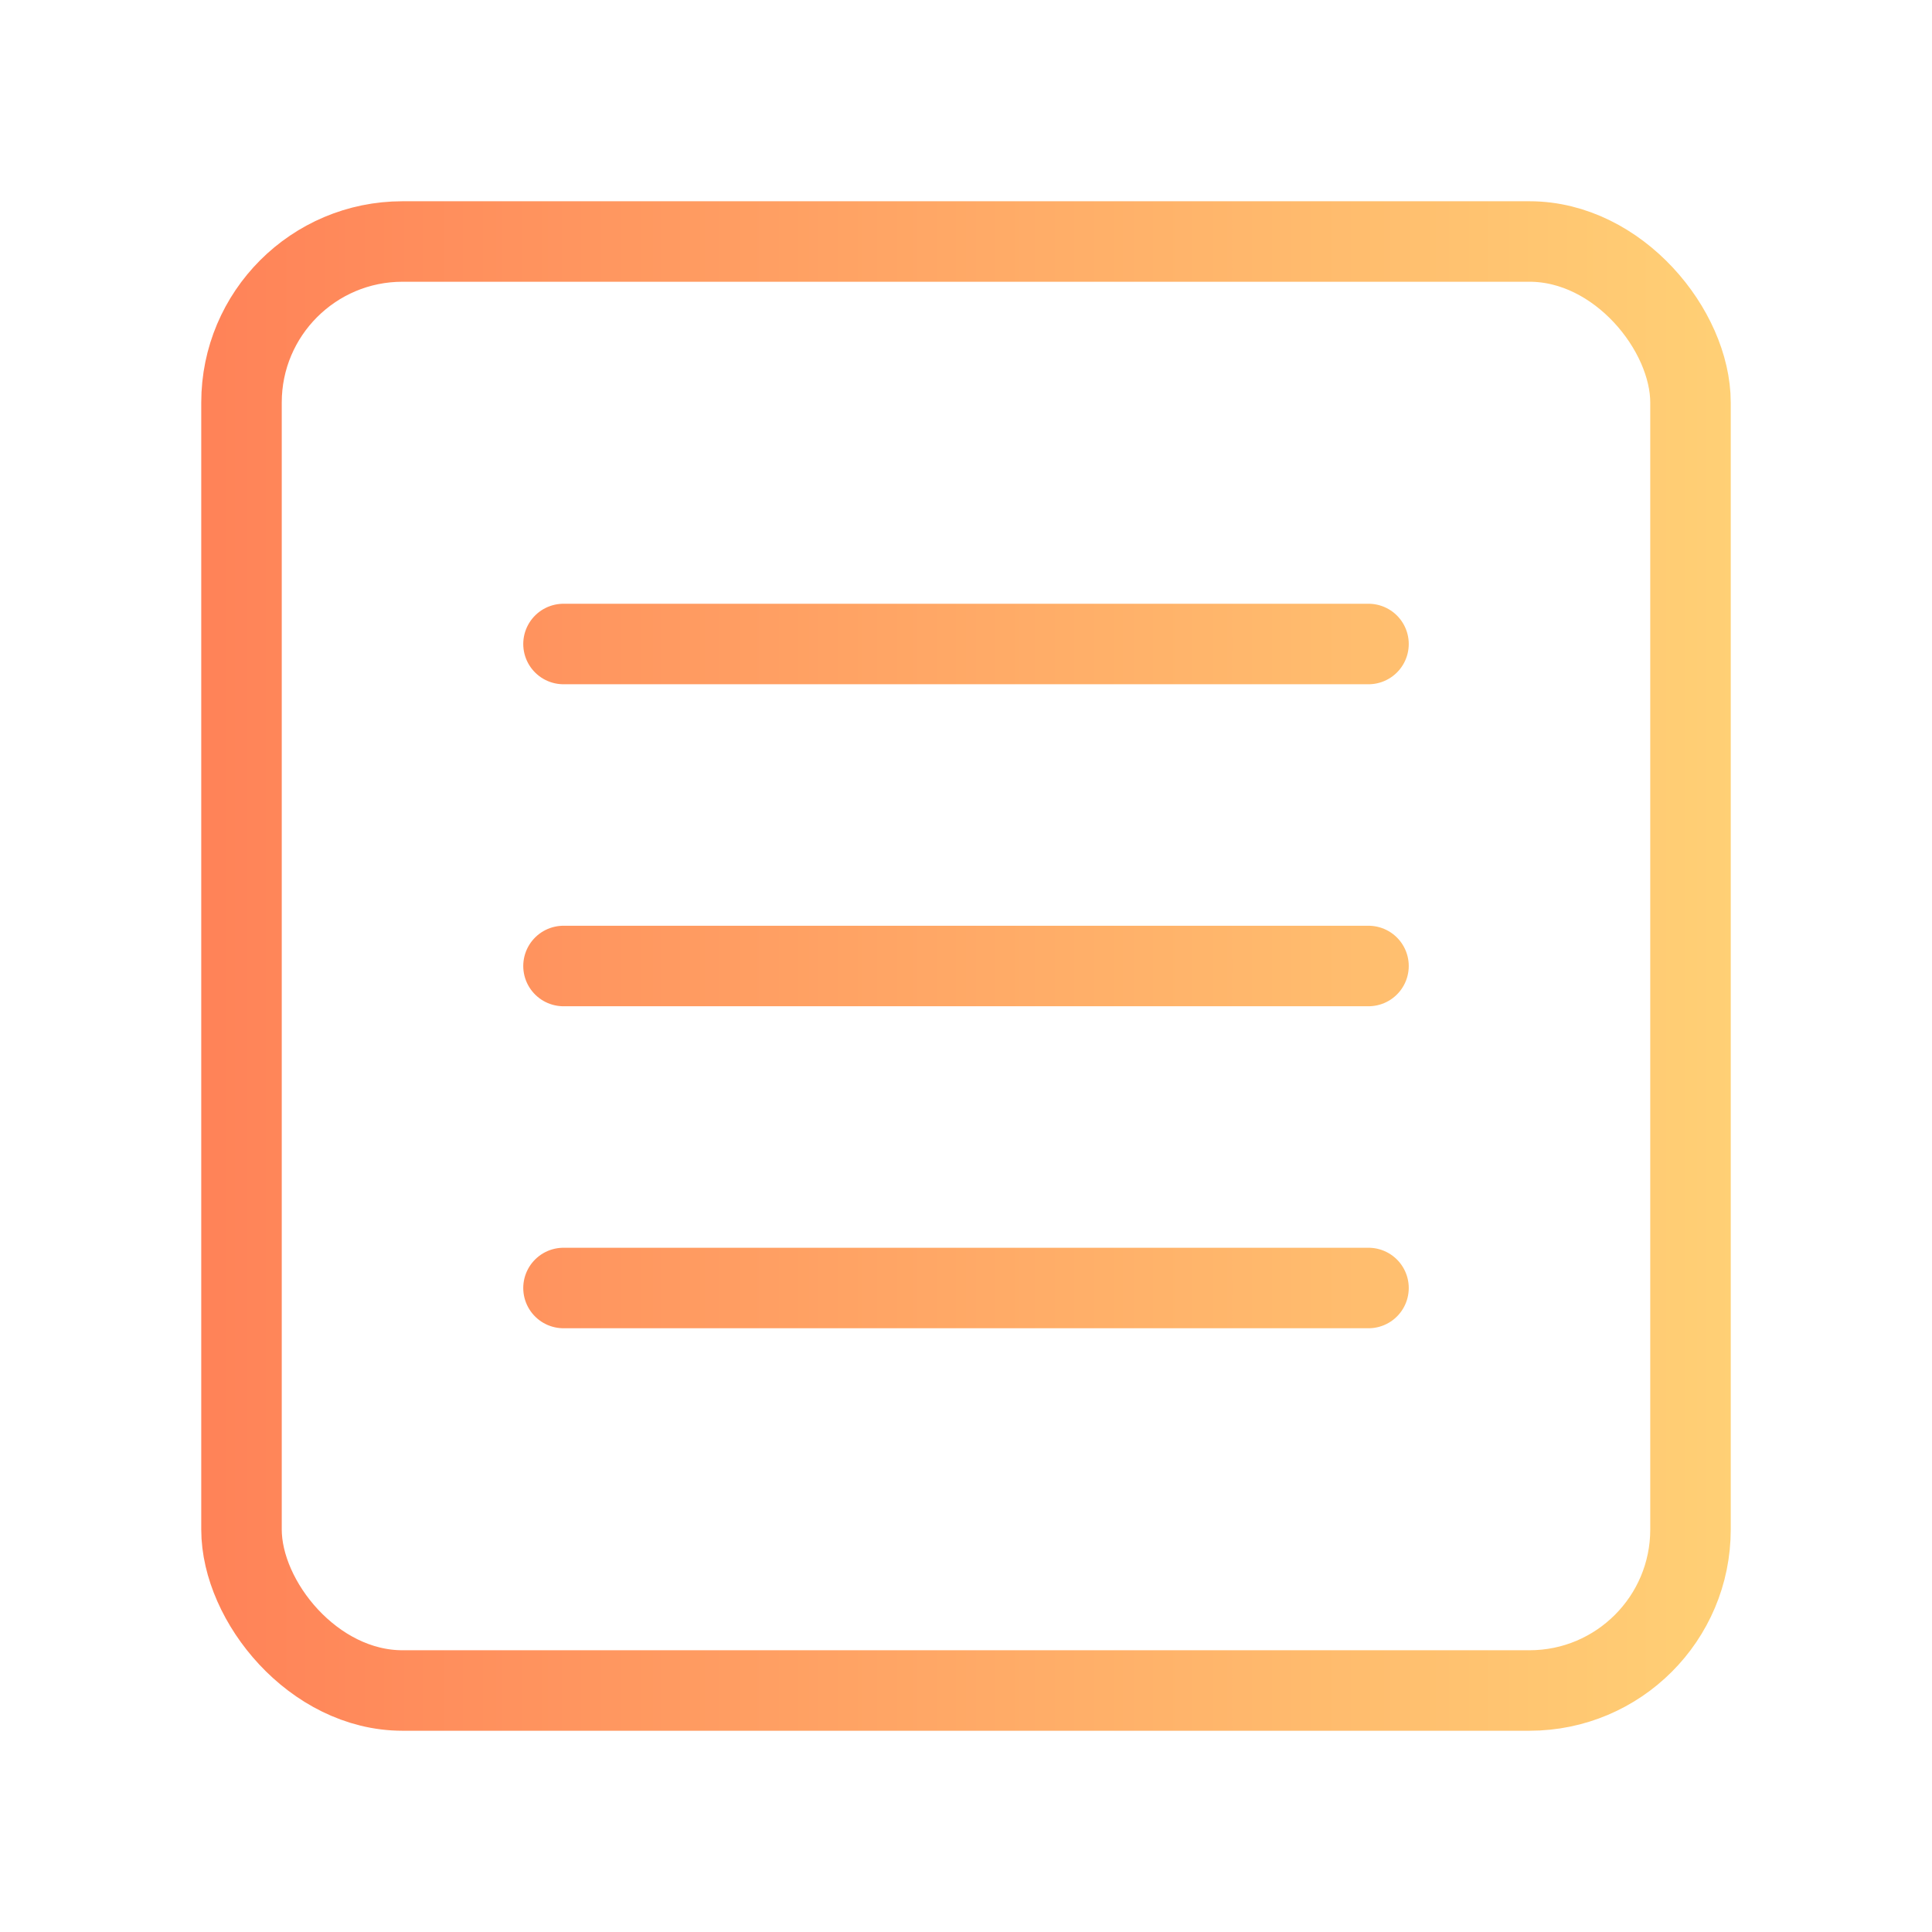 <svg xmlns="http://www.w3.org/2000/svg" width="24" height="24" viewBox="0 0 24 24" fill="none" stroke="url(#a)"
     stroke-width="1" stroke-linecap="round" stroke-linejoin="round" class="lucide lucide-square-menu">
    <defs>
        <linearGradient id="a" x1="0%" y1="0%" x2="100%" y2="0%" gradientUnits="userSpaceOnUse">
            <stop offset="0%" style="stop-color:#ff7854;stop-opacity:1" />
            <stop offset="100%" style="stop-color:#ffda79;stop-opacity:1" />
        </linearGradient>
    </defs>
    <rect width="18" height="18" x="3" y="3" rx="2"/>
    <path d="M7 8h10"/>
    <path d="M7 12h10"/>
    <path d="M7 16h10"/>
</svg>
